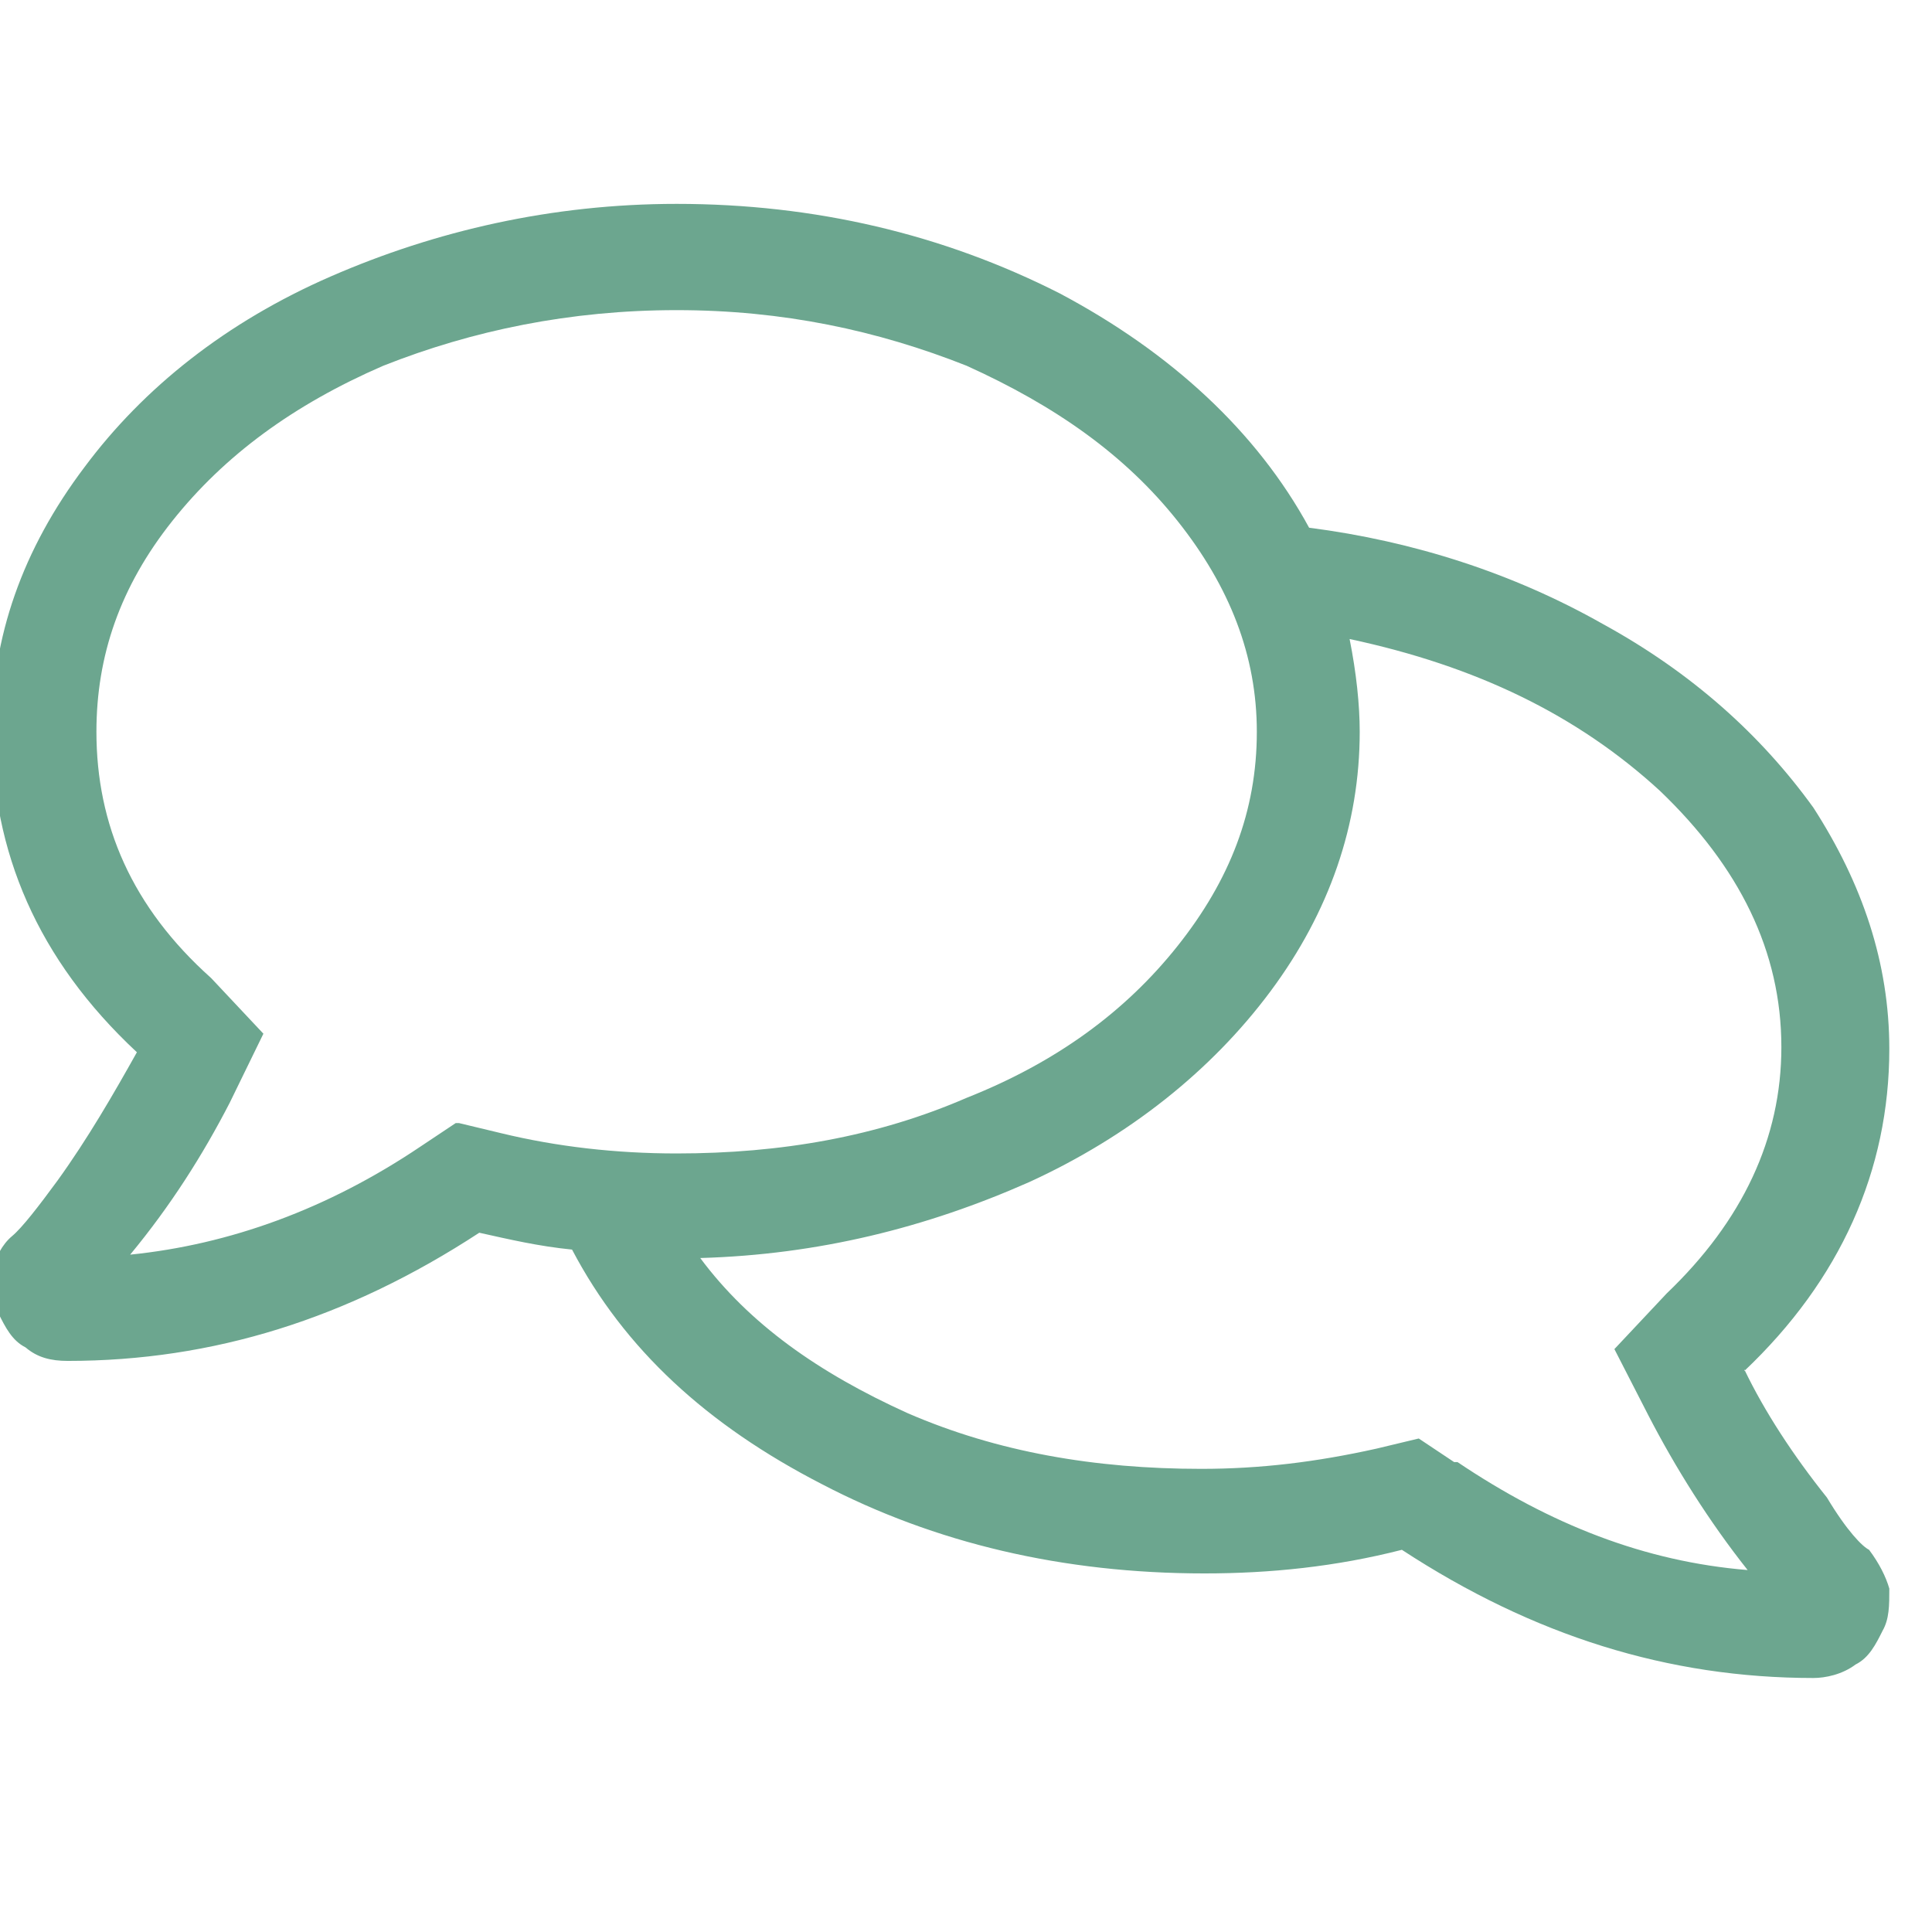 <svg id="svg57218" width="10mm" height="10mm" version="1.1" viewBox="0 0 10 10" xmlns="http://www.w3.org/2000/svg">
	<defs id="defs57212">
		<clipPath id="clipPath116505">
			<path id="path116503" d="m-0.002-0.188h1.127v-0.875h-1.127z"/>
		</clipPath>
	</defs>
	<g id="layer1" transform="translate(-45.96 86.344)">
		<g id="g116489" transform="matrix(.291 0 0 -.291 -106.62 87.04)">
			<g id="g116491" transform="translate(514.96 592.21)">
				<g id="g116493">
					<g id="g116495">
						<g id="g116497" transform="matrix(30,0,0,30,9.225,5.625)">
							<g id="g116499">
								<g id="g116501" clip-path="url(#clipPath116505)">
									<path id="path116507" d="m1.039-0.879c0.012-0.025 0.029-0.051 0.049-0.076 0.012-0.02 0.021-0.029 0.025-0.031 0.006-0.008 0.01-0.016 0.012-0.023 0-0.01 0-0.018-0.004-0.025-0.004-0.008-0.008-0.016-0.016-0.02-0.008-0.006-0.018-0.008-0.025-0.008-0.086 0-0.166 0.025-0.244 0.076-0.039-0.01-0.078-0.014-0.117-0.014-0.084 0-0.16 0.018-0.227 0.053-0.068 0.035-0.117 0.08-0.148 0.139-0.02 0.002-0.037 0.006-0.055 0.01-0.078-0.051-0.158-0.076-0.244-0.076-0.01 0-0.018 0.002-0.025 0.008-0.008 0.004-0.012 0.012-0.016 0.02-0.004 0.008-0.006 0.016-0.004 0.025 0.002 0.008 0.006 0.016 0.012 0.021s0.016 0.018 0.027 0.033c0.018 0.025 0.033 0.051 0.047 0.076-0.059 0.055-0.086 0.119-0.086 0.191 0 0.055 0.018 0.107 0.055 0.156 0.035 0.047 0.084 0.086 0.146 0.113s0.131 0.043 0.205 0.043c0.082 0 0.158-0.018 0.227-0.053 0.066-0.035 0.117-0.082 0.148-0.139 0.062-0.008 0.121-0.027 0.174-0.057 0.053-0.029 0.094-0.066 0.125-0.109 0.029-0.045 0.045-0.092 0.045-0.143 0-0.072-0.029-0.137-0.086-0.191zm-0.762 0.146s0.025-0.006 0.025-0.006c0.033-0.008 0.068-0.012 0.104-0.012 0.062 0 0.119 0.01 0.172 0.033 0.053 0.021 0.094 0.051 0.125 0.09 0.031 0.039 0.047 0.08 0.047 0.127 0 0.045-0.016 0.086-0.047 0.125s-0.072 0.068-0.125 0.092c-0.053 0.021-0.109 0.033-0.172 0.033s-0.121-0.012-0.174-0.033c-0.053-0.023-0.094-0.053-0.125-0.092s-0.045-0.08-0.045-0.125c0-0.055 0.021-0.104 0.068-0.146l0.031-0.033s-0.02-0.041-0.02-0.041c-0.016-0.031-0.035-0.061-0.059-0.09 0.059 0.006 0.117 0.027 0.172 0.064l0.021 0.014zm0.592-0.201c0.055-0.037 0.111-0.059 0.172-0.064-0.023 0.029-0.043 0.061-0.059 0.092l-0.02 0.039 0.031 0.033c0.045 0.043 0.068 0.092 0.068 0.146 0 0.057-0.025 0.107-0.072 0.152-0.049 0.045-0.109 0.074-0.184 0.09 0.004-0.02 0.006-0.039 0.006-0.055 0-0.055-0.018-0.107-0.053-0.154-0.035-0.047-0.084-0.086-0.143-0.113-0.061-0.027-0.125-0.043-0.195-0.045 0.029-0.039 0.07-0.068 0.123-0.092 0.053-0.023 0.111-0.033 0.174-0.033 0.035 0 0.068 0.004 0.104 0.012 0 0 0.025 0.006 0.025 0.006l0.021-0.014zm-0.074 0.521h0.002-0.002z" style="fill-rule:evenodd;fill:#6ca68f"/>
								</g>
							</g>
						</g>
					</g>
				</g>
			</g>
		</g>
	</g>
</svg>

